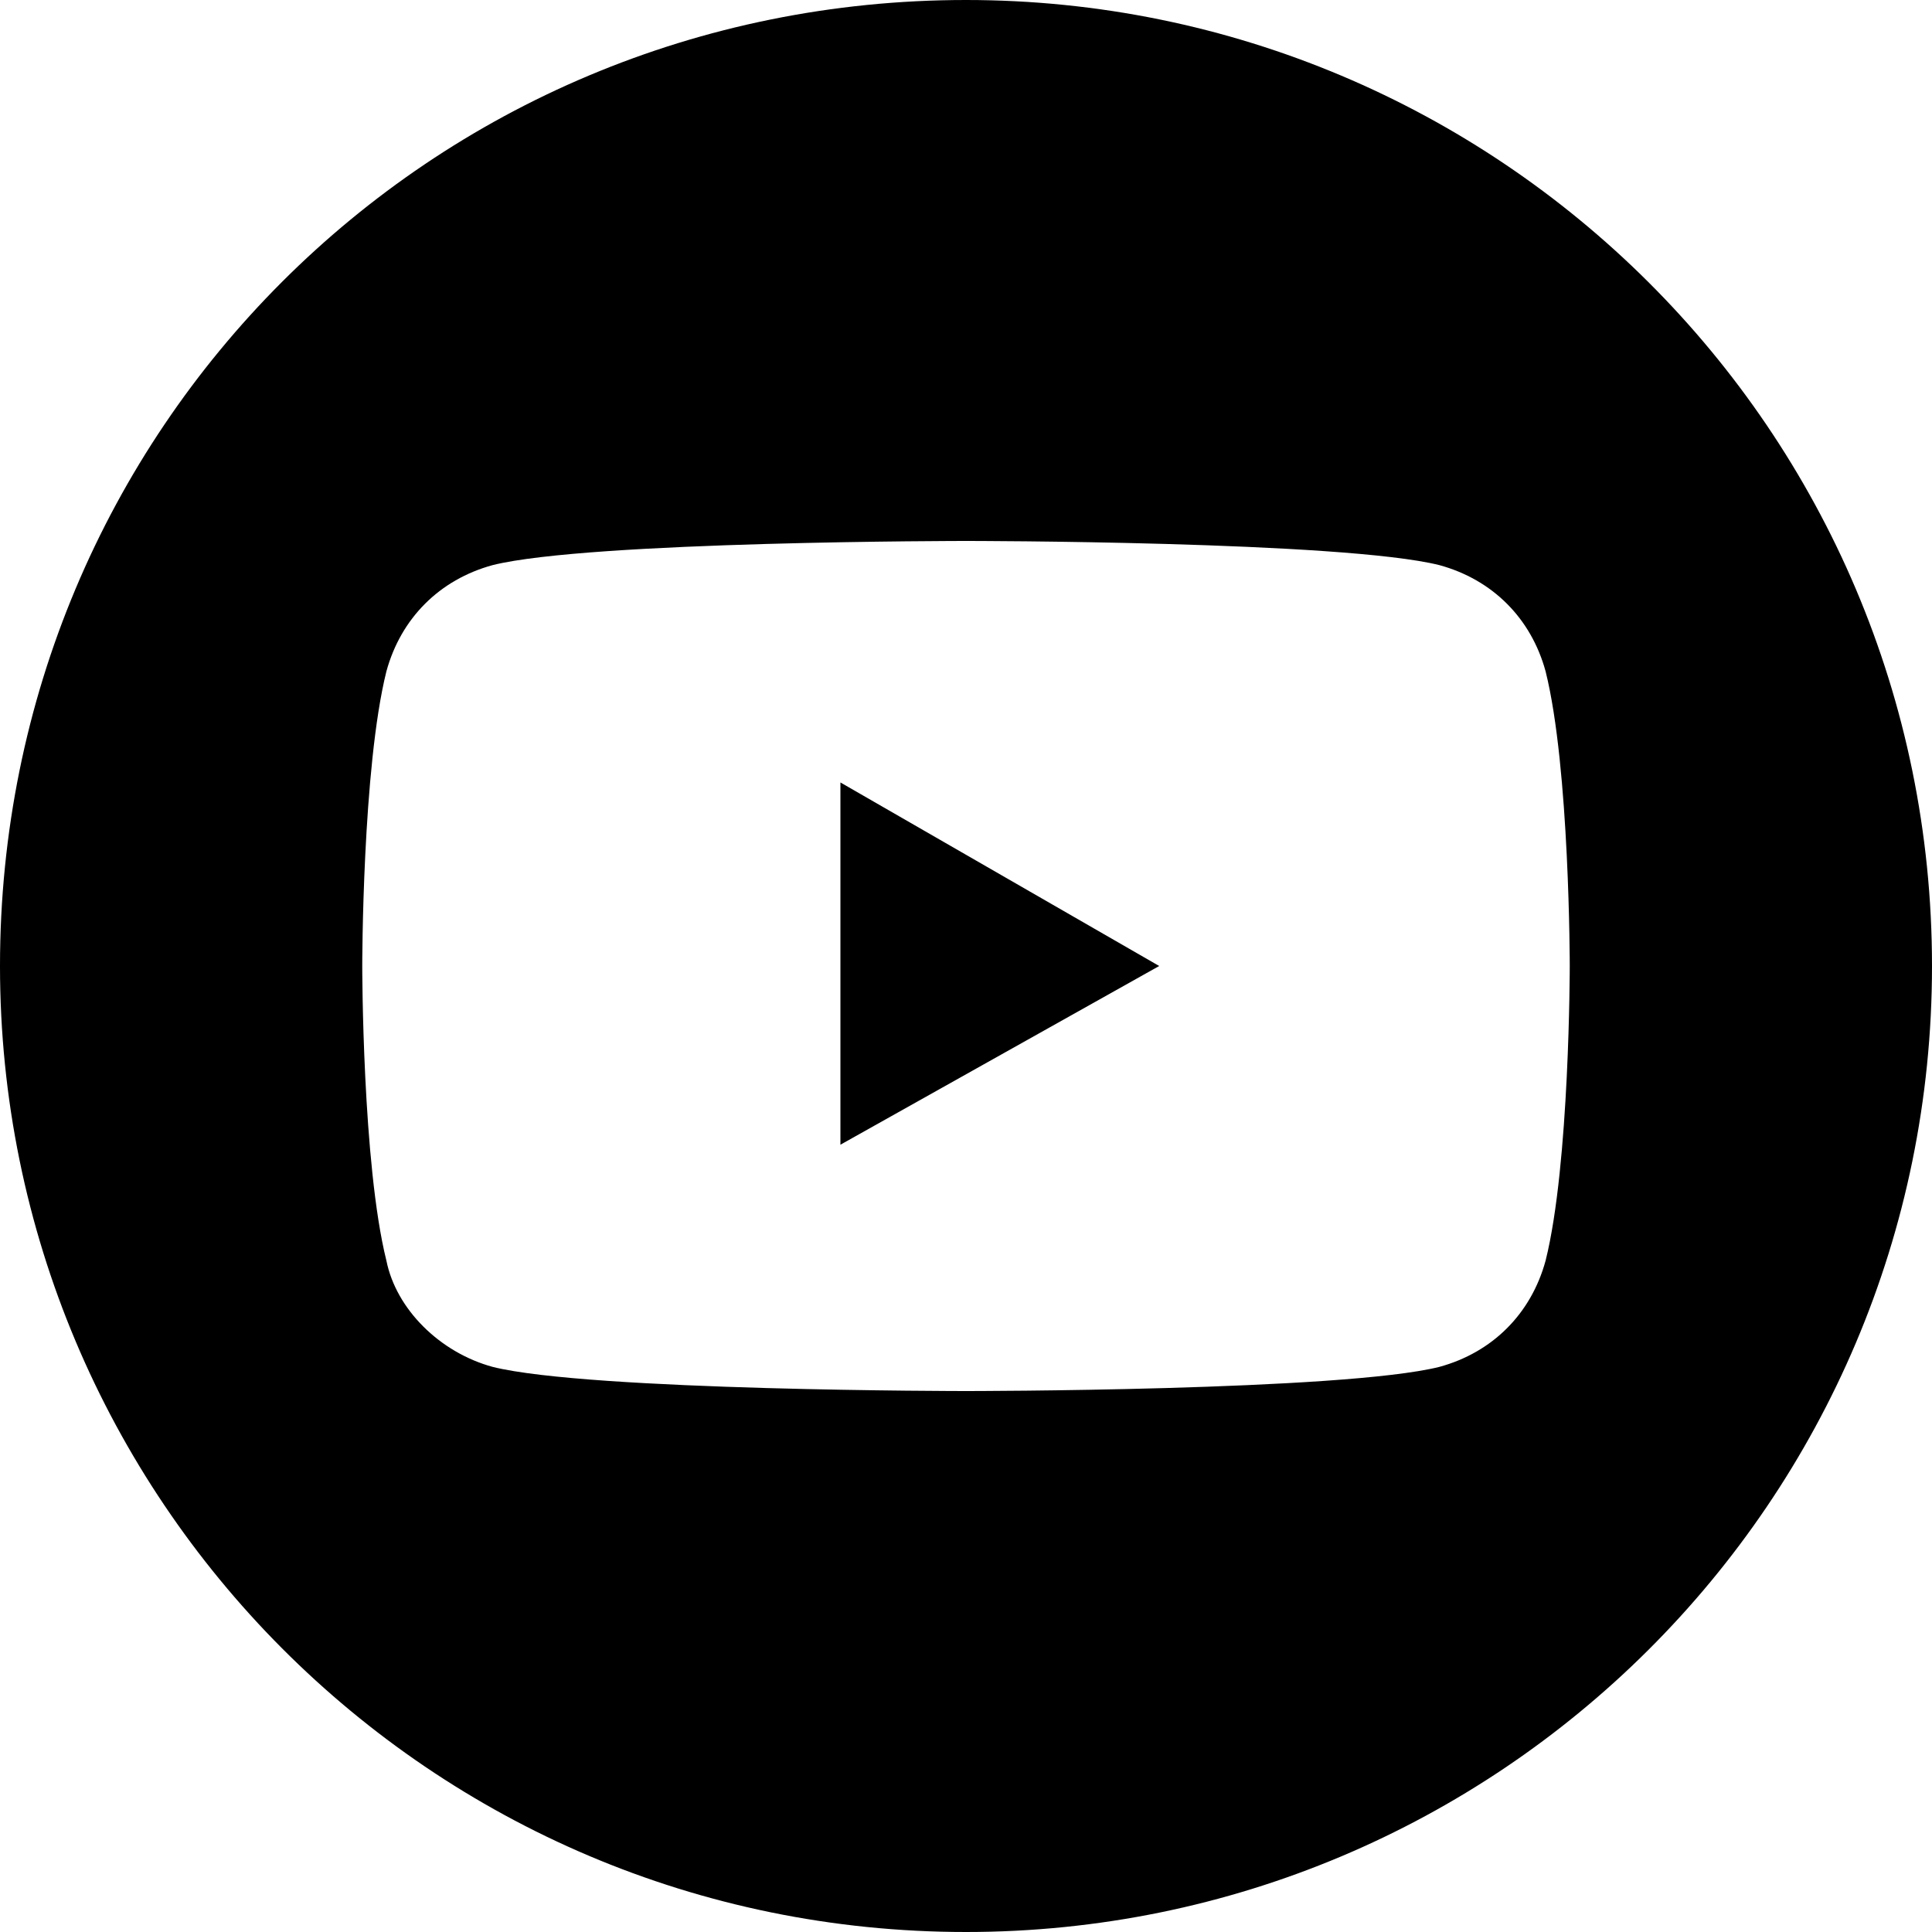 <svg xmlns="http://www.w3.org/2000/svg" viewBox="0 0 40 40" xmlns:v="https://vecta.io/nano"><path d="M17.4 23.7L24 20l-6.6-3.8zM20 0C8.9 0 0 8.9 0 20c0 11 8.9 20 20 20 11 0 20-8.9 20-20S31 0 20 0zm12 26.1c-.3 1.1-1.1 1.9-2.2 2.2-2 .5-9.8.5-9.8.5s-7.8 0-9.8-.5c-1.1-.3-2-1.2-2.2-2.2-.5-2-.5-6.1-.5-6.1s0-4.1.5-6.1c.3-1.1 1.1-1.9 2.2-2.2 2-.5 9.8-.5 9.8-.5s7.8 0 9.8.5c1.1.3 1.9 1.1 2.2 2.2.5 2 .5 6.1.5 6.1s0 4.1-.5 6.1z"/></svg>